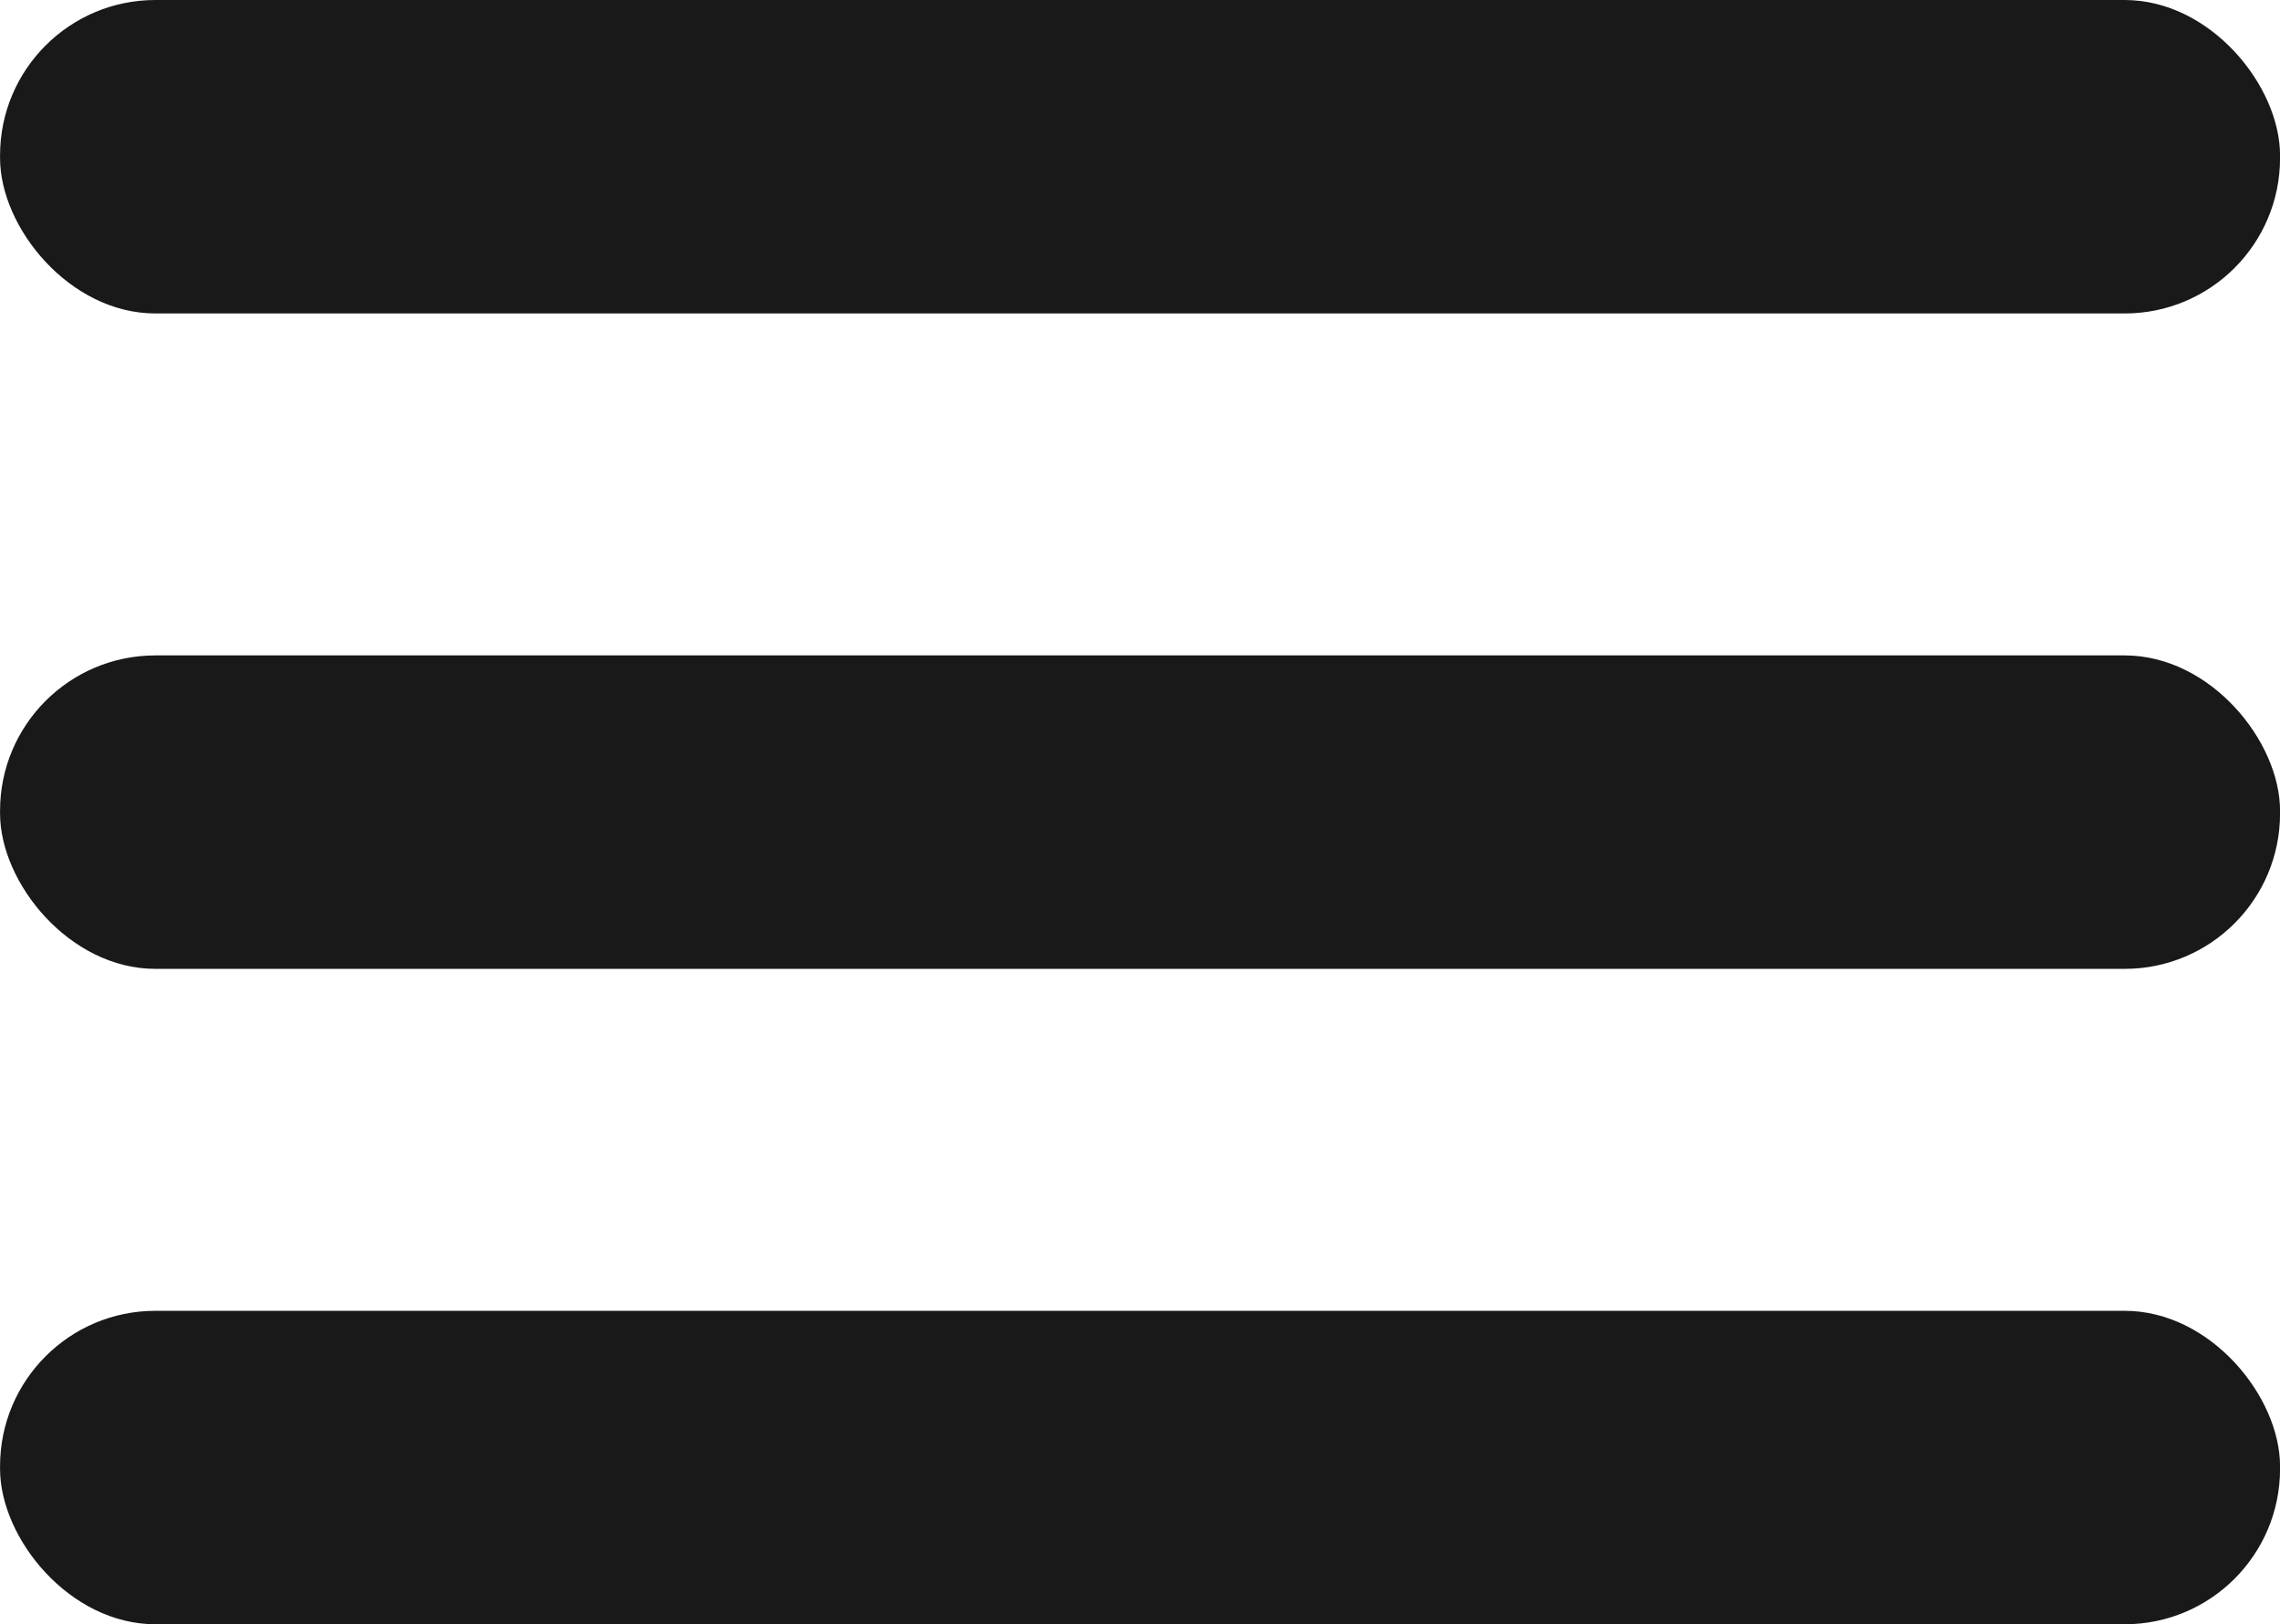 <svg xmlns:inkscape="http://www.inkscape.org/namespaces/inkscape" xmlns:sodipodi="http://sodipodi.sourceforge.net/DTD/sodipodi-0.dtd" xmlns="http://www.w3.org/2000/svg" xmlns:svg="http://www.w3.org/2000/svg" width="42.333mm" height="30.163mm" viewBox="0 0 42.333 30.163" id="svg5" inkscape:version="1.1 (c68e22c387, 2021-05-23)" sodipodi:docname="Menu hamburguer.svg"><defs id="defs2"></defs><g inkscape:label="Camada 1" inkscape:groupmode="layer" id="layer1" transform="translate(-22.267,-47.114)"></g><g inkscape:groupmode="layer" id="layer2" inkscape:label="Camada 2" transform="translate(-22.267,-47.114)"><g id="g1148" transform="translate(65.976)" style="fill:#191919;fill-opacity:1"><rect style="fill:#191919;stroke-width:0.794;stroke-linecap:round;stroke-linejoin:round;fill-opacity:1" id="rect859" width="42.333" height="5.821" x="-43.708" y="47.114" ry="2.885" rx="2.885"></rect><rect style="fill:#191919;stroke-width:0.794;stroke-linecap:round;stroke-linejoin:round;fill-opacity:1" id="rect1061" width="42.333" height="5.821" x="-43.708" y="59.285" ry="2.885" rx="2.885"></rect><rect style="fill:#191919;stroke-width:0.794;stroke-linecap:round;stroke-linejoin:round;fill-opacity:1" id="rect1063" width="42.333" height="5.821" x="-43.708" y="71.456" ry="2.885" rx="2.885"></rect></g></g></svg>